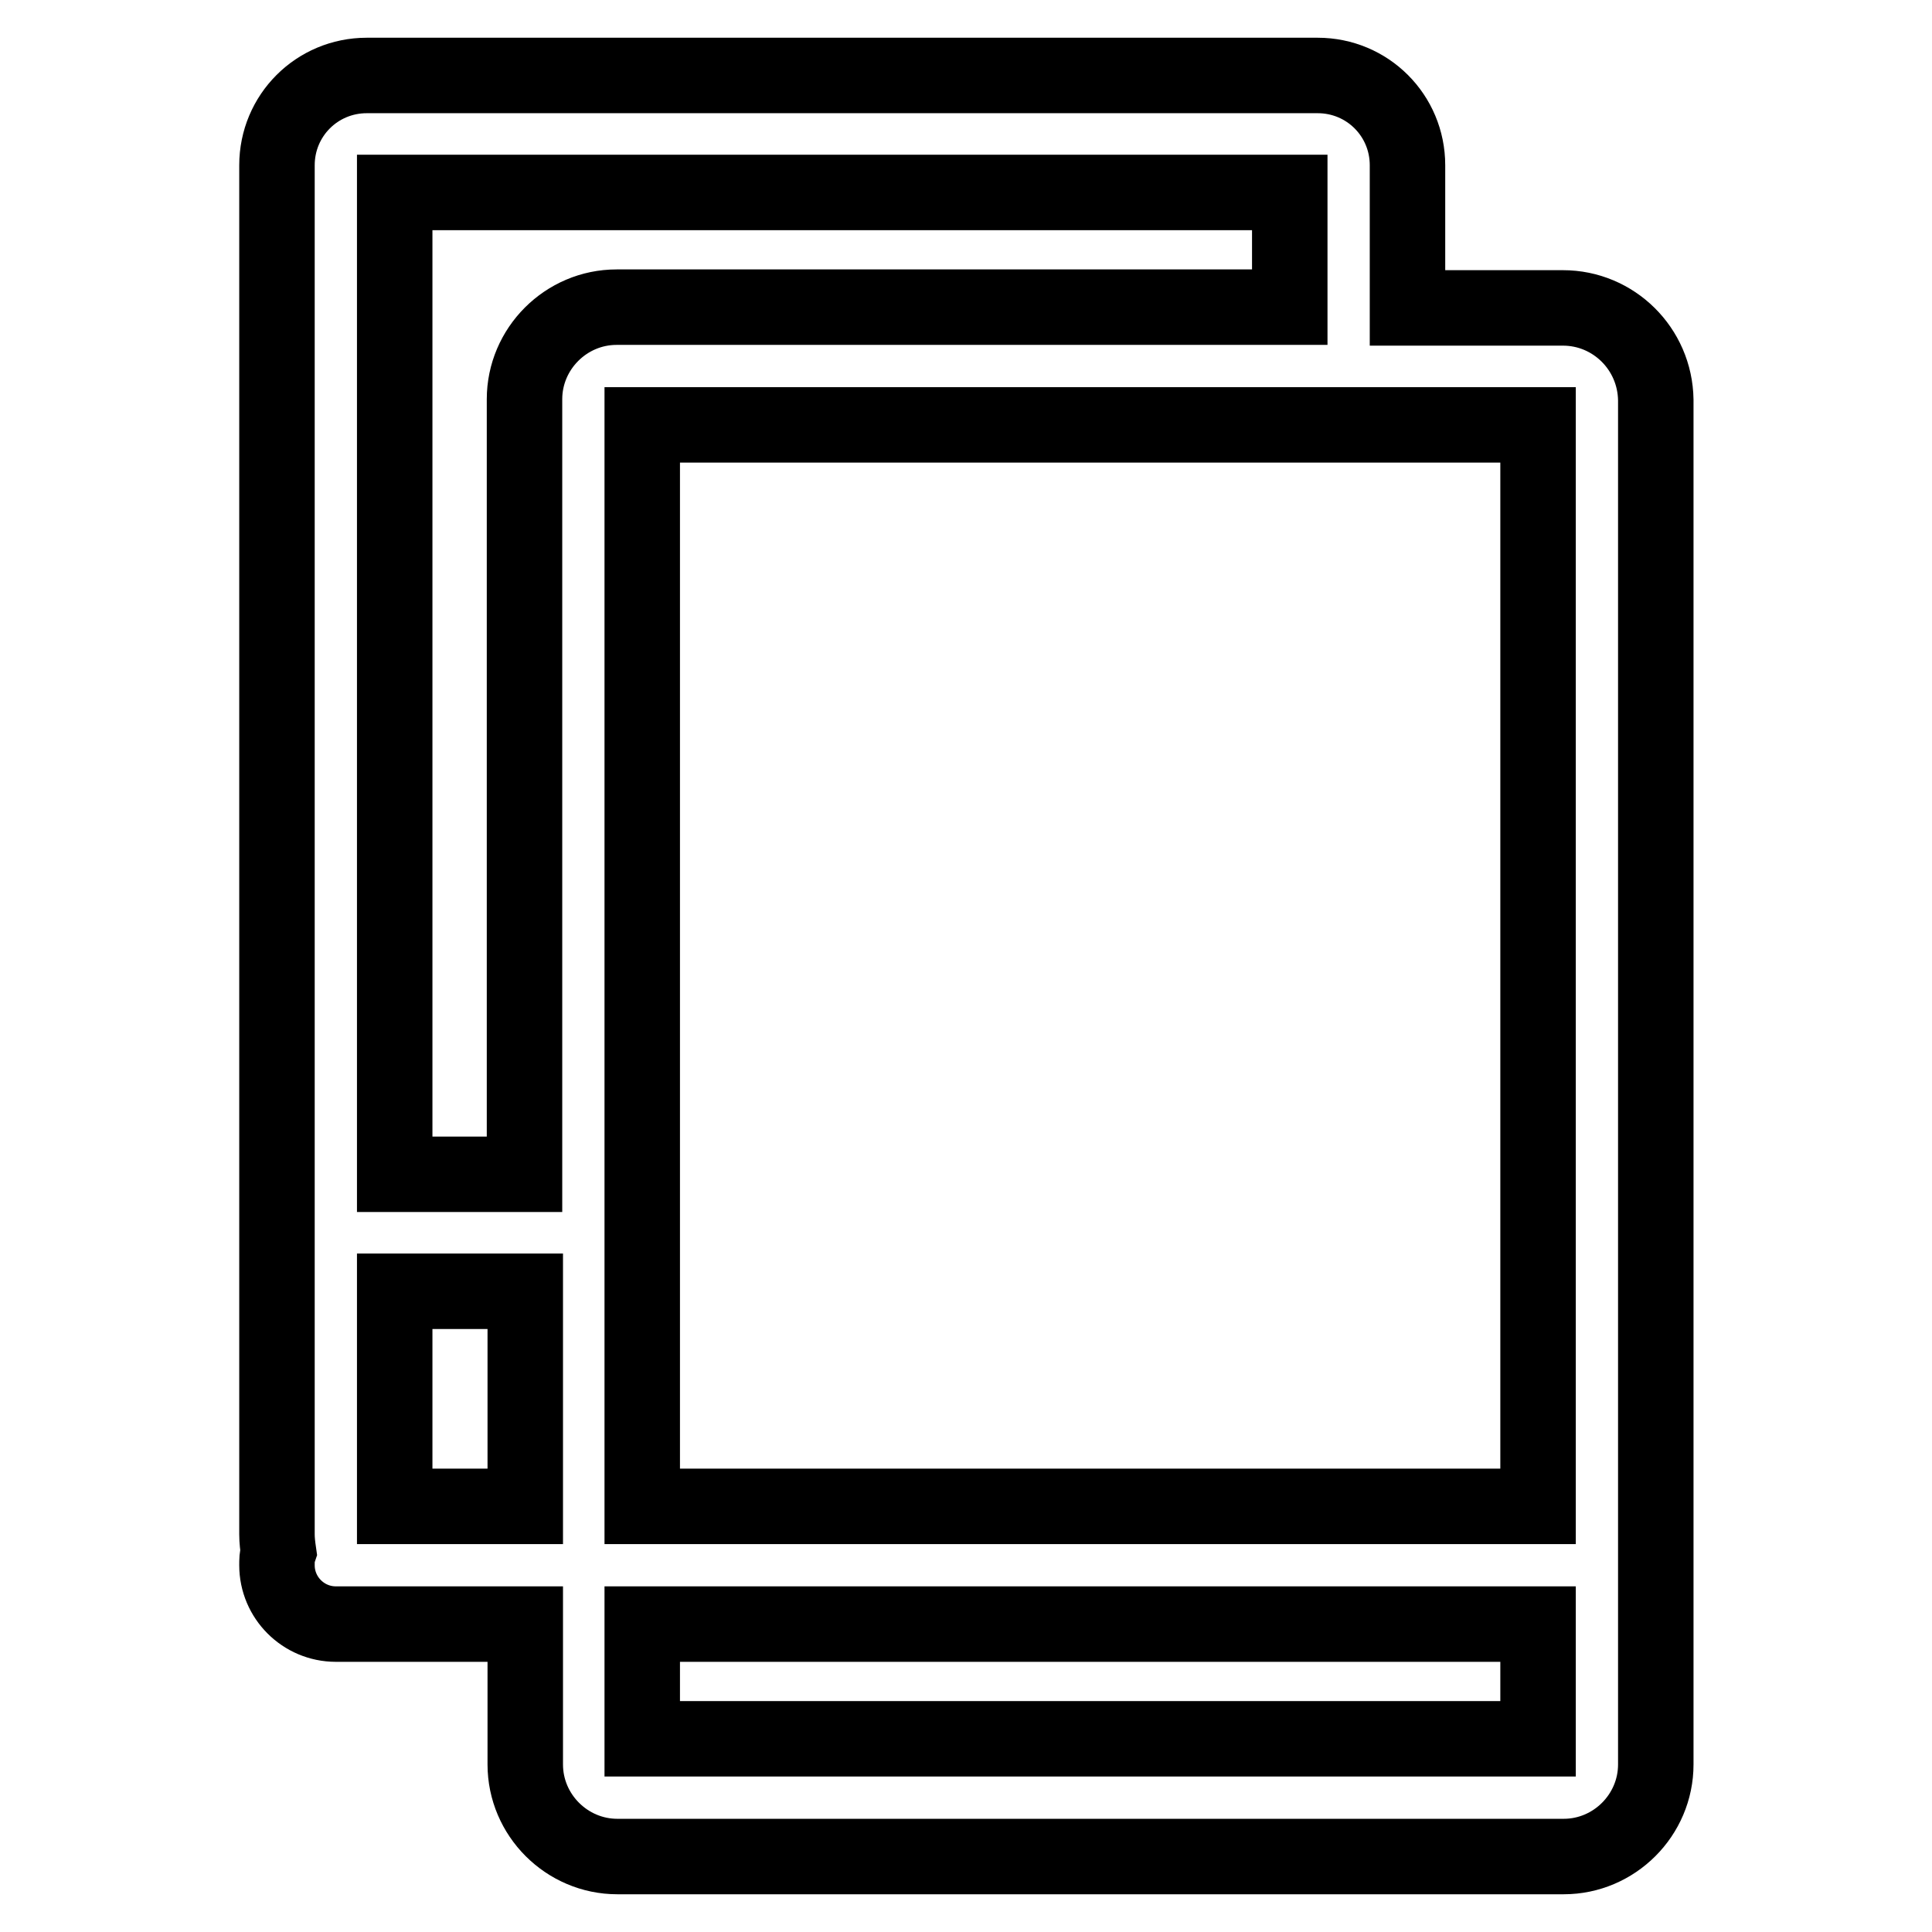<?xml version="1.0" encoding="utf-8"?>
<!-- Svg Vector Icons : http://www.onlinewebfonts.com/icon -->
<!DOCTYPE svg PUBLIC "-//W3C//DTD SVG 1.1//EN" "http://www.w3.org/Graphics/SVG/1.1/DTD/svg11.dtd">
<svg version="1.1" xmlns="http://www.w3.org/2000/svg" xmlns:xlink="http://www.w3.org/1999/xlink" x="0px" y="0px" viewBox="0 0 256 256" enable-background="new 0 0 256 256" xml:space="preserve">
<g> <path stroke-width="10" fill-opacity="0" stroke="#000000"  d="M207.1,40.8h-20.6V21.9c0-6.6-5.3-11.9-11.9-11.9H48.6c-6.6,0-11.9,5.3-11.9,11.9v181.4 c0,0.8,0.1,1.6,0.2,2.3c-0.2,0.6-0.2,1.2-0.2,1.8c0,4.3,3.5,7.8,7.8,7.8h25.1v18.6c0,6.7,5.5,12.2,12.2,12.2h125.4 c6.7,0,12.2-5.5,12.2-12.2V53C219.3,46.2,213.8,40.8,207.1,40.8z M203.7,199.6H85.1V56.3h118.7V199.6z M170.9,25.5v15.2H81.7 c-6.7,0-12.2,5.5-12.2,12.2v102.7H52.3V25.5H170.9L170.9,25.5z M52.3,199.6v-28.5h17.3v28.5H52.3z M85.1,230.4v-15.2h118.7v15.2 H85.1z"/></g>
</svg>